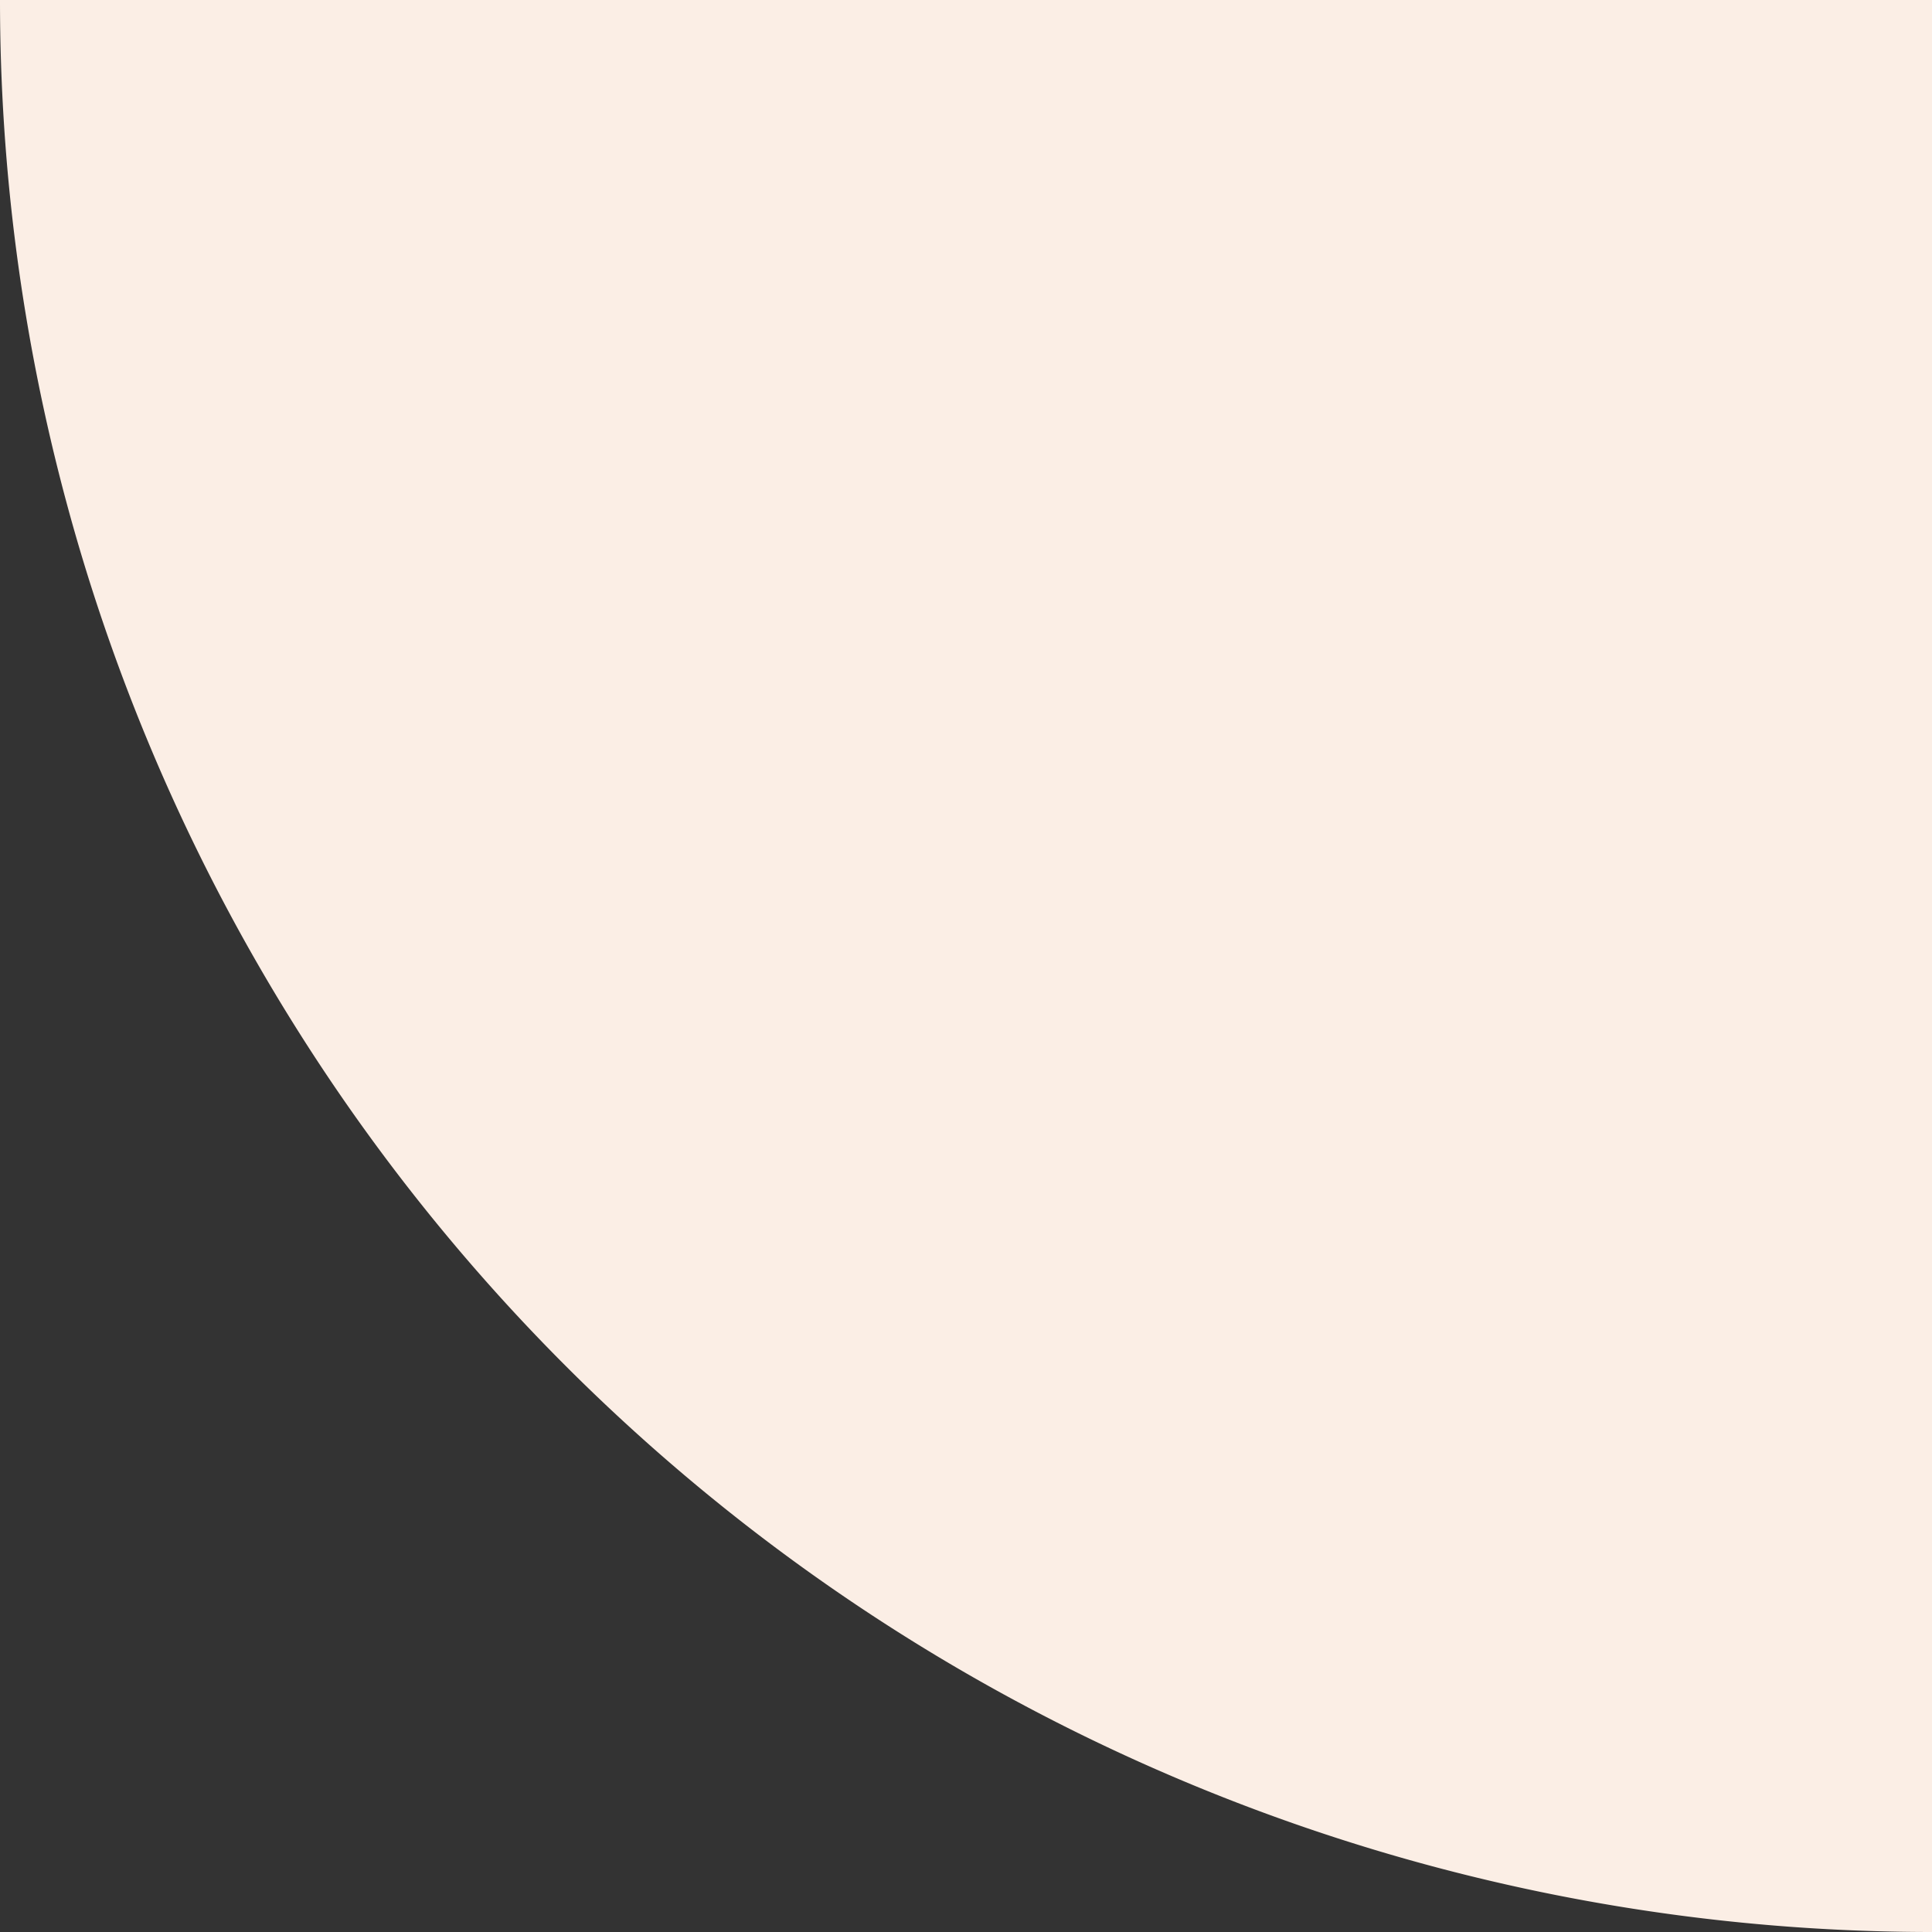 <svg xmlns="http://www.w3.org/2000/svg" width="100" height="100" viewBox="0 0 100 100">
  <rect x="0" y="0" width="100" height="100" fill="#333333" stroke="none"/>
  <path id="Rectangle_251" data-name="Rectangle 251" d="M0,0H100a0,0,0,0,1,0,0V100a0,0,0,0,1,0,0h0A100,100,0,0,1,0,0V0A0,0,0,0,1,0,0Z" fill="#fbeee5"/>
</svg>
